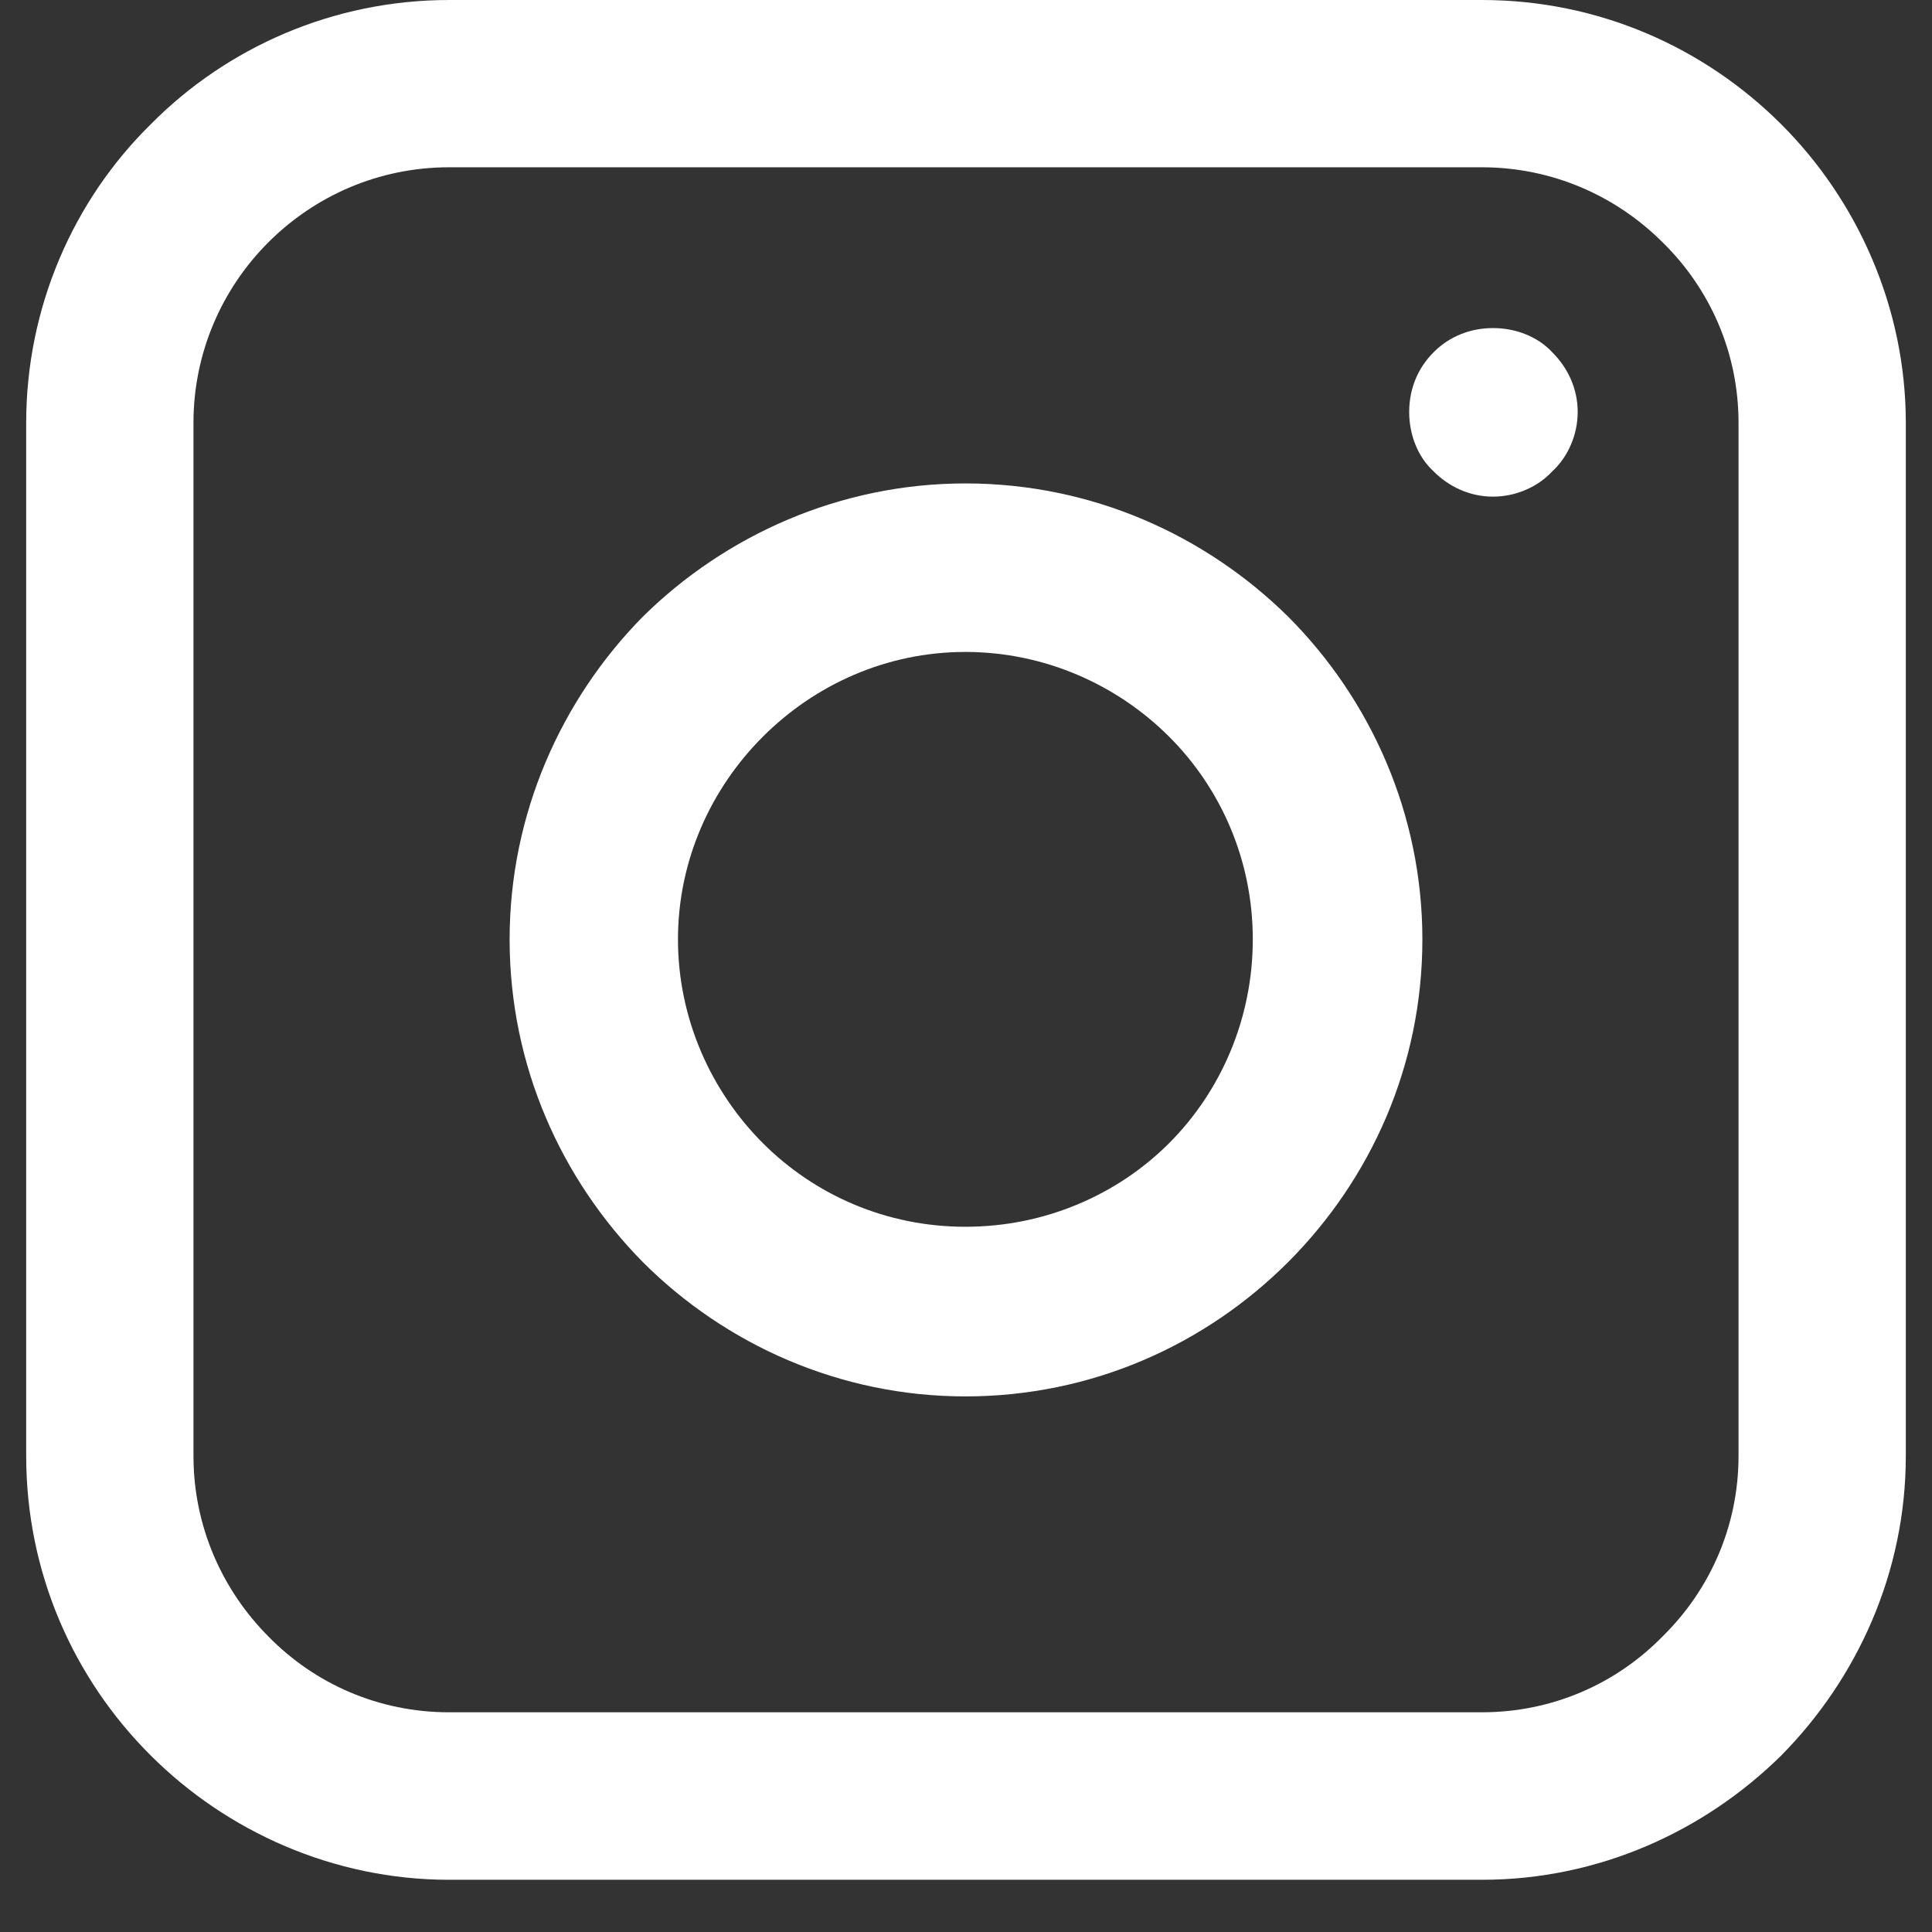 <svg xmlns="http://www.w3.org/2000/svg" xmlns:xlink="http://www.w3.org/1999/xlink" width="48" zoomAndPan="magnify" viewBox="0 0 36 36" height="48" preserveAspectRatio="xMidYMid meet" version="1.0"><rect x="0" y="0" width="36" height="36" fill="#333333" stroke="none"/><defs><clipPath id="0c145a3a51"><path d="M 0.488 0 L 35.512 0 L 35.512 35.027 L 0.488 35.027 Z M 0.488 0 " clip-rule="nonzero"/></clipPath></defs><g clip-path="url(#0c145a3a51)"><path fill="#ffffff" d="M 8.367 0 L 27.613 0 C 29.789 0 31.758 0.883 33.195 2.32 C 34.609 3.734 35.512 5.727 35.512 7.879 L 35.512 27.129 C 35.512 29.301 34.609 31.273 33.195 32.707 C 31.758 34.125 29.789 35.027 27.613 35.027 L 8.367 35.027 C 6.211 35.027 4.223 34.125 2.805 32.707 C 1.367 31.273 0.488 29.301 0.488 27.129 L 0.488 7.879 C 0.488 5.727 1.367 3.734 2.805 2.32 C 4.223 0.883 6.211 0 8.367 0 Z M 27.613 3.117 L 8.367 3.117 C 7.055 3.117 5.863 3.652 5 4.516 C 4.141 5.375 3.605 6.566 3.605 7.879 L 3.605 27.129 C 3.605 28.441 4.141 29.629 5 30.492 C 5.863 31.375 7.055 31.906 8.367 31.906 L 27.613 31.906 C 28.926 31.906 30.117 31.375 30.98 30.492 C 31.859 29.629 32.395 28.441 32.395 27.129 L 32.395 7.879 C 32.395 6.566 31.859 5.375 30.98 4.516 C 30.117 3.652 28.926 3.117 27.613 3.117 Z M 27.613 3.117 " fill-opacity="1" fill-rule="nonzero"/></g><path fill="#ffffff" d="M 27.82 6.113 C 28.25 6.113 28.66 6.277 28.926 6.566 C 29.215 6.855 29.398 7.242 29.398 7.676 C 29.398 8.105 29.215 8.516 28.926 8.781 C 28.66 9.07 28.25 9.254 27.82 9.254 C 27.387 9.254 26.996 9.07 26.711 8.781 C 26.422 8.516 26.258 8.105 26.258 7.676 C 26.258 7.242 26.422 6.855 26.711 6.566 C 26.996 6.277 27.387 6.113 27.82 6.113 Z M 27.82 6.113 " fill-opacity="1" fill-rule="nonzero"/><path fill="#ffffff" d="M 17.988 9.008 C 20.348 9.008 22.465 9.973 24.004 11.492 C 25.539 13.031 26.504 15.164 26.504 17.504 C 26.504 19.863 25.539 21.977 24.004 23.516 C 22.465 25.055 20.348 26.02 17.988 26.02 C 15.652 26.02 13.516 25.055 11.977 23.516 C 10.461 21.977 9.496 19.863 9.496 17.504 C 9.496 15.164 10.461 13.031 11.977 11.492 C 13.516 9.973 15.652 9.008 17.988 9.008 Z M 21.785 13.727 C 20.82 12.762 19.469 12.148 17.988 12.148 C 16.512 12.148 15.18 12.762 14.215 13.727 C 13.25 14.691 12.633 16.027 12.633 17.504 C 12.633 18.98 13.25 20.336 14.215 21.301 C 15.18 22.266 16.512 22.859 17.988 22.859 C 19.469 22.859 20.82 22.266 21.785 21.301 C 22.75 20.336 23.344 18.98 23.344 17.504 C 23.344 16.027 22.75 14.691 21.785 13.727 Z M 21.785 13.727 " fill-opacity="1" fill-rule="nonzero"/></svg>